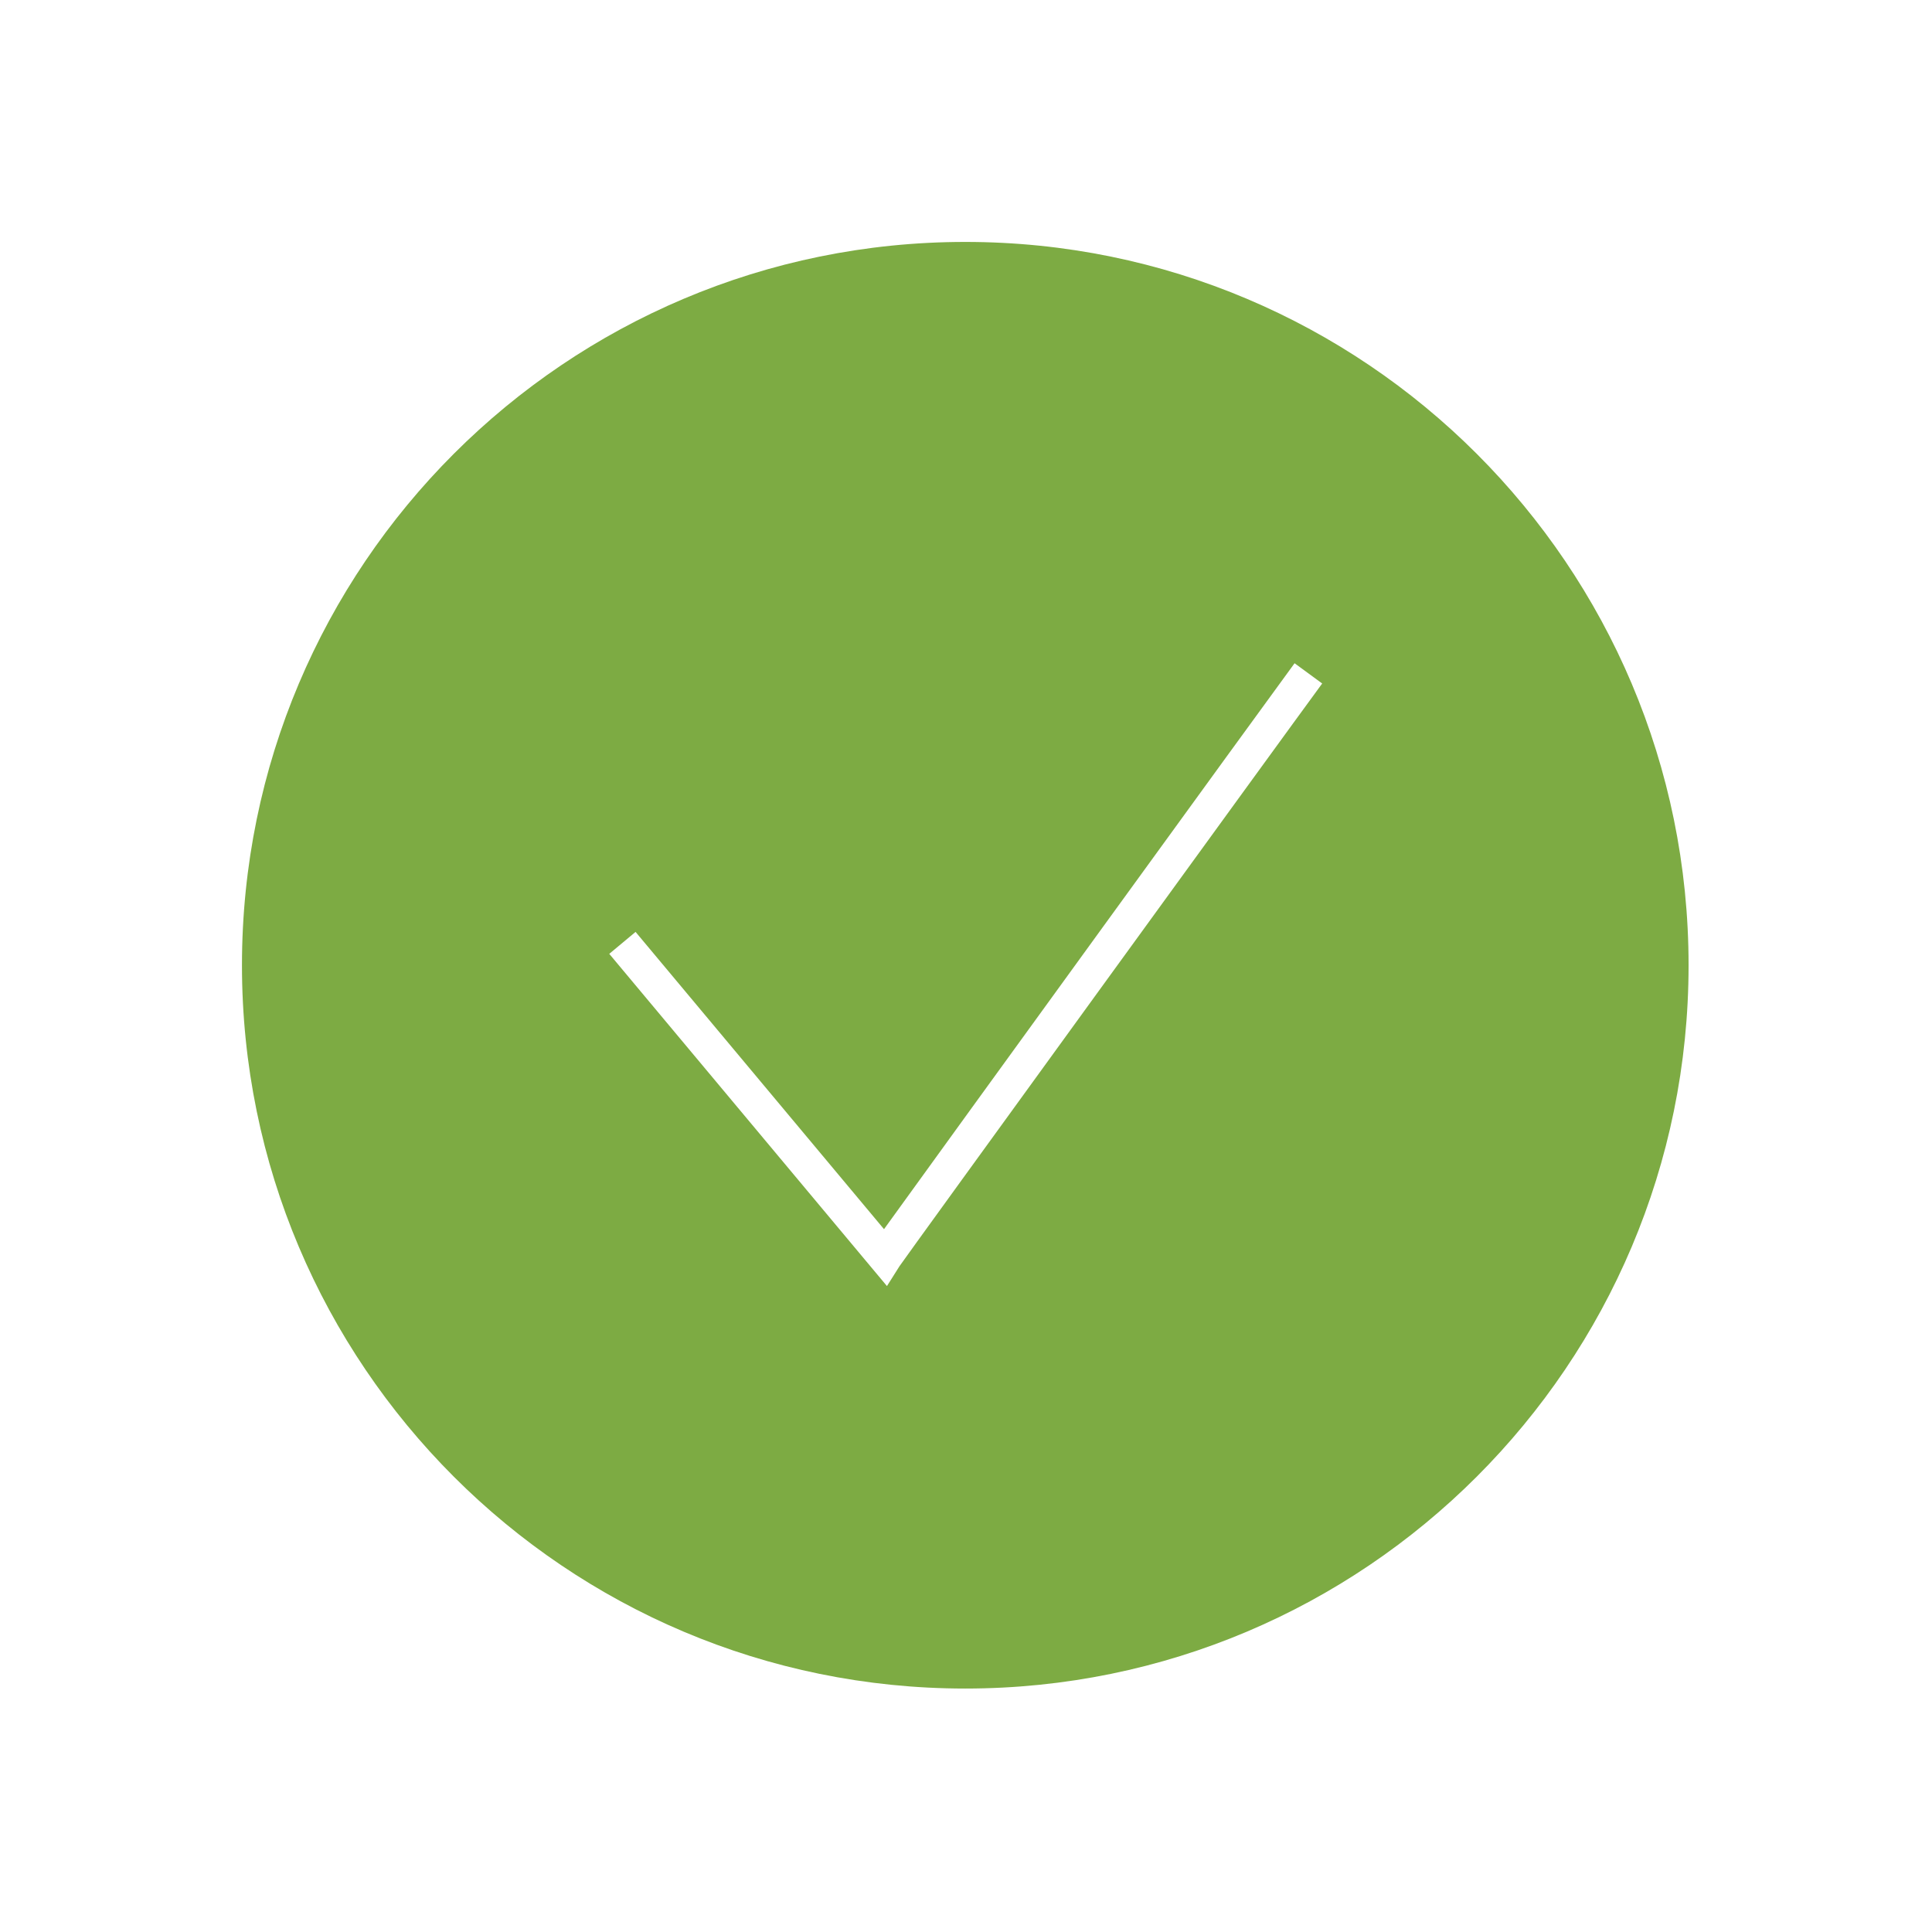 <?xml version="1.0" encoding="UTF-8" standalone="no"?> <svg xmlns="http://www.w3.org/2000/svg" xmlns:xlink="http://www.w3.org/1999/xlink" xmlns:serif="http://www.serif.com/" width="100%" height="100%" viewBox="0 0 442 442" version="1.1" xml:space="preserve" style="fill-rule:evenodd;clip-rule:evenodd;stroke-linejoin:round;stroke-miterlimit:2;"> <g transform="matrix(0,-8.333,-8.333,0,220.833,55.349)"> <path d="M-19.858,-19.858C-30.825,-19.858 -39.716,-10.967 -39.716,0C-39.716,10.967 -30.825,19.858 -19.858,19.858C-8.891,19.858 0,10.967 0,0C0,-10.967 -8.891,-19.858 -19.858,-19.858ZM-11.567,-9.041C-12.796,-8.137 -24.49,0.346 -27.104,2.231C-24.347,4.535 -21.652,6.787 -18.943,9.052L-19.545,9.774C-22.407,7.381 -25.252,5.004 -28.171,2.564L-28.666,2.15L-28.121,1.806C-27.958,1.703 -13.496,-8.789 -12.123,-9.799L-11.567,-9.041Z" style="fill:rgb(125,171,67);"></path> </g> </svg> 